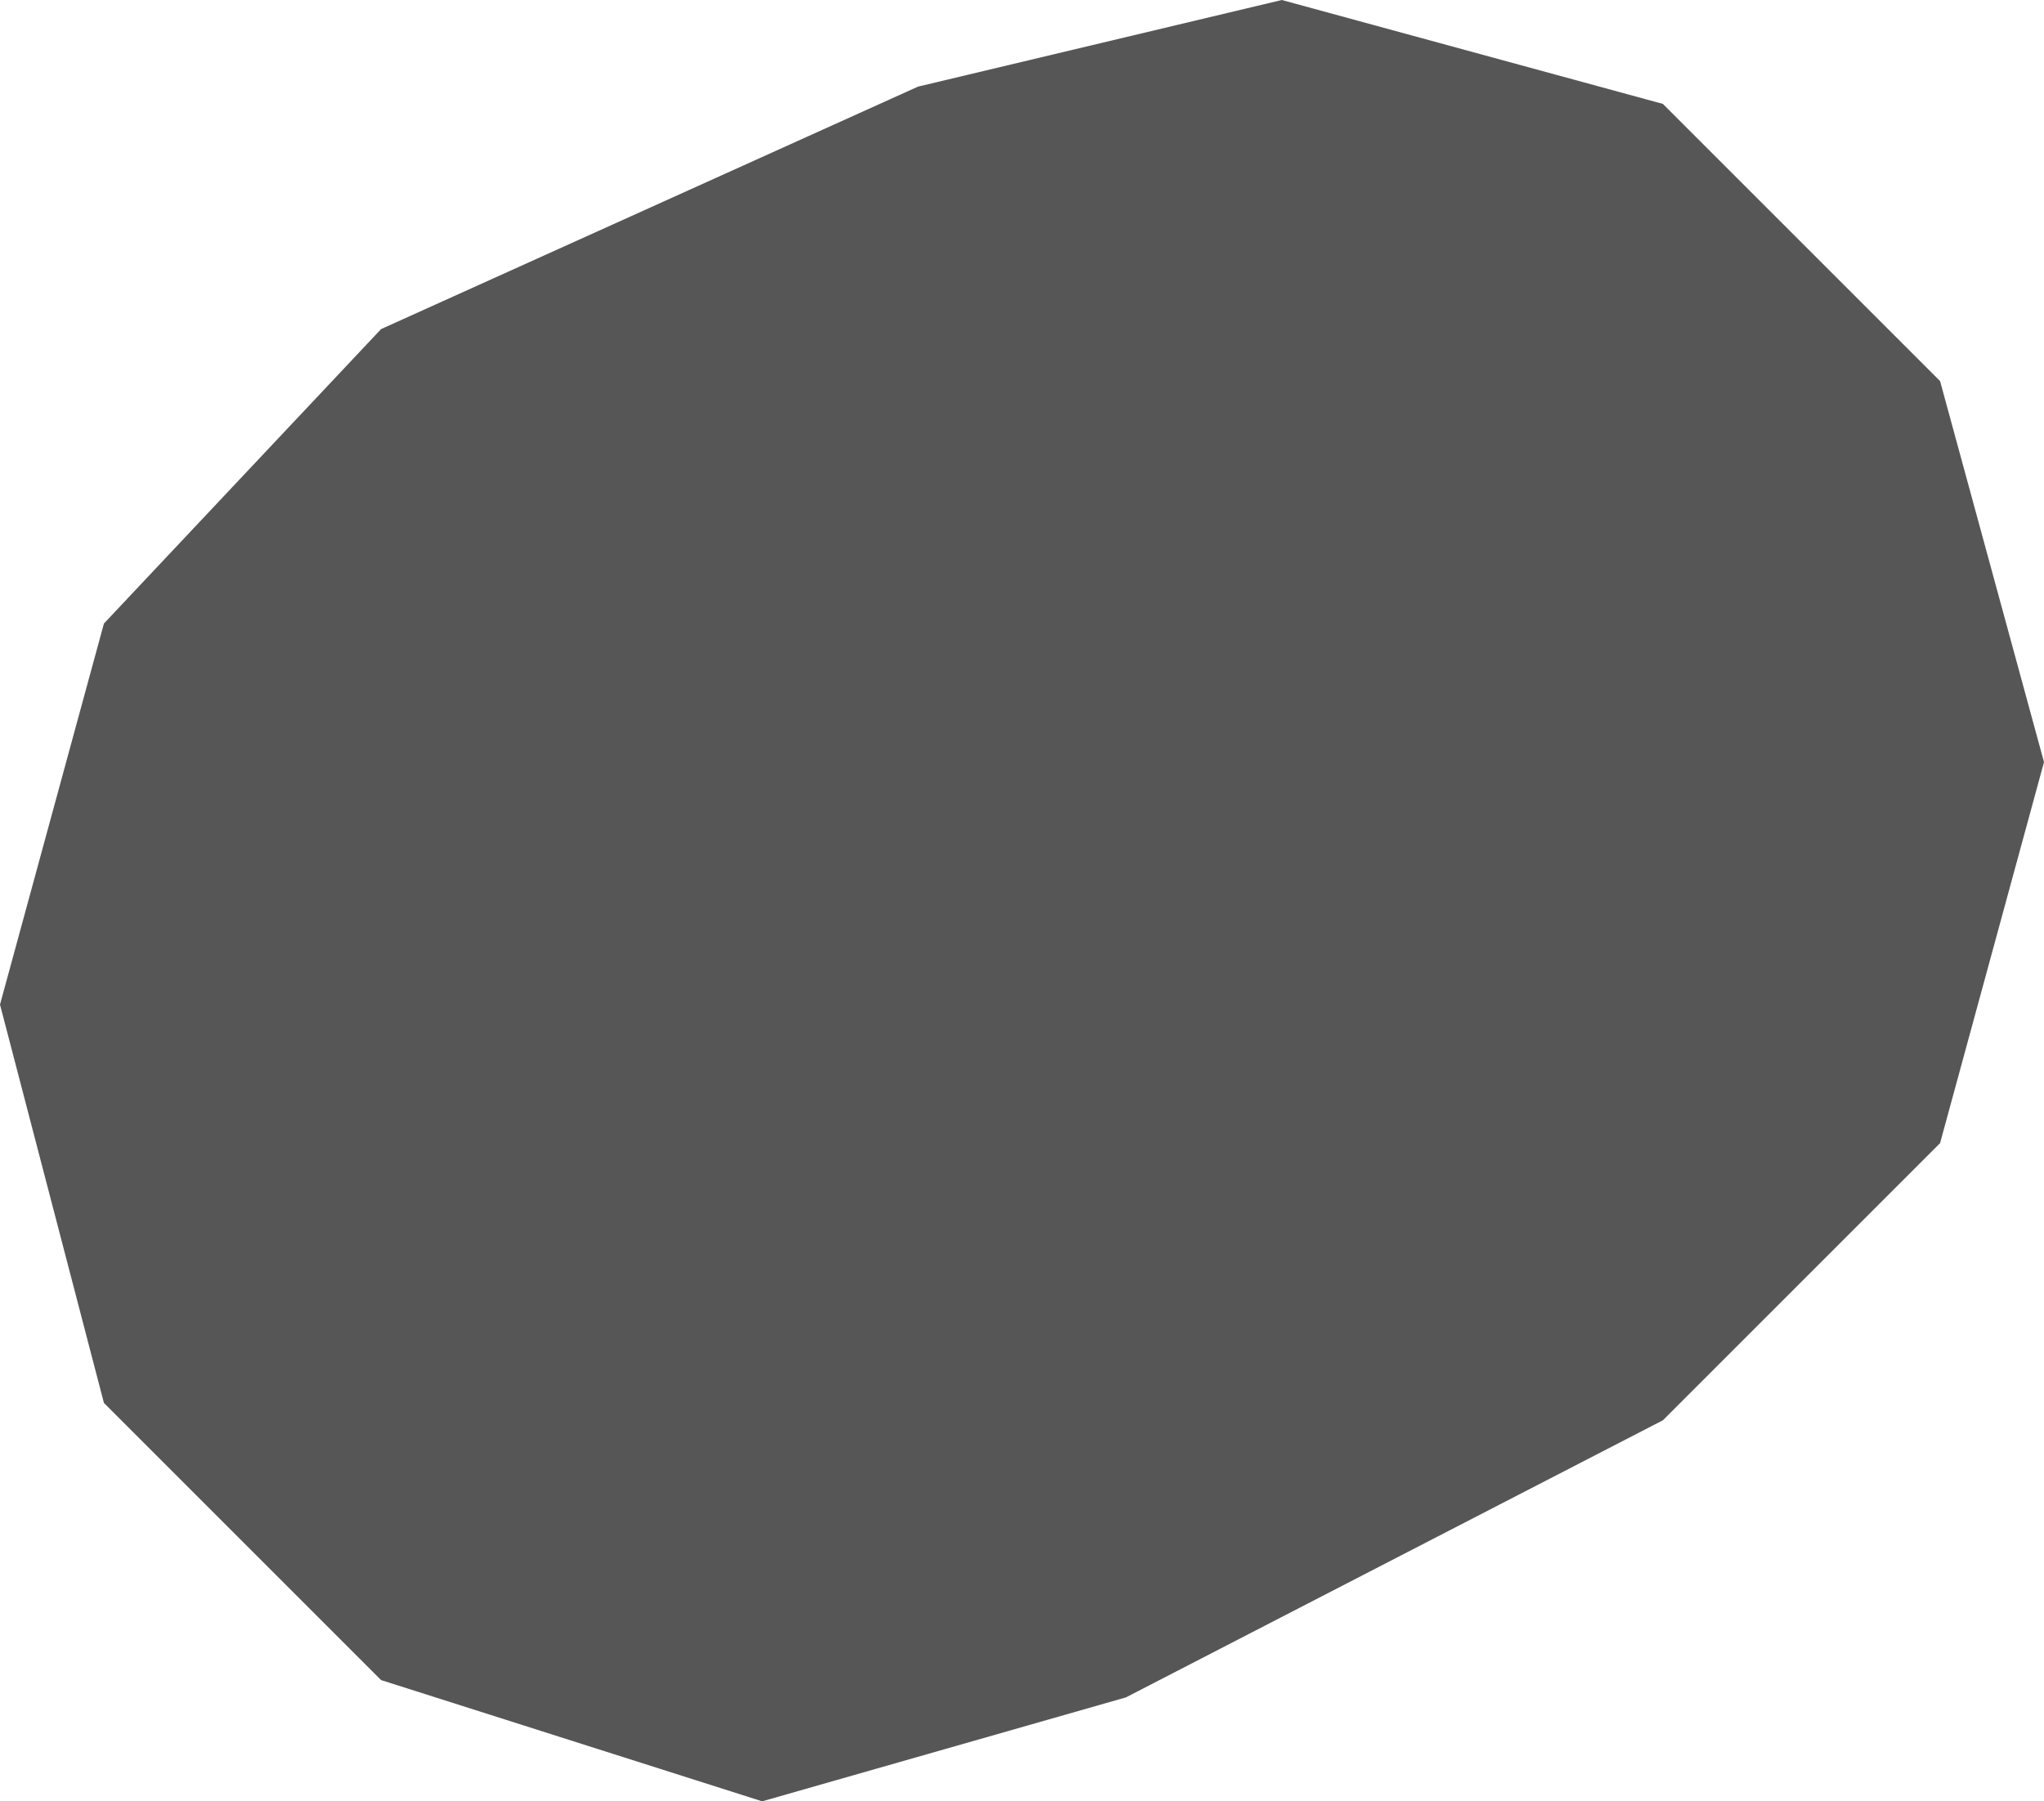 <?xml version="1.0" encoding="UTF-8" standalone="no"?>
<svg xmlns:xlink="http://www.w3.org/1999/xlink" height="5.2px" width="5.9px" xmlns="http://www.w3.org/2000/svg">
  <g transform="matrix(1.0, 0.0, 0.0, 1.0, -250.2, -118.3)">
    <path d="M255.0 122.4 L253.45 123.2 252.4 123.5 251.3 123.15 250.5 122.35 250.2 121.2 250.5 120.1 251.3 119.25 252.85 118.55 253.9 118.3 255.0 118.6 255.8 119.4 256.1 120.5 255.8 121.6 255.0 122.4" fill="#565656" fill-rule="evenodd" stroke="none"/>
  </g>
</svg>
